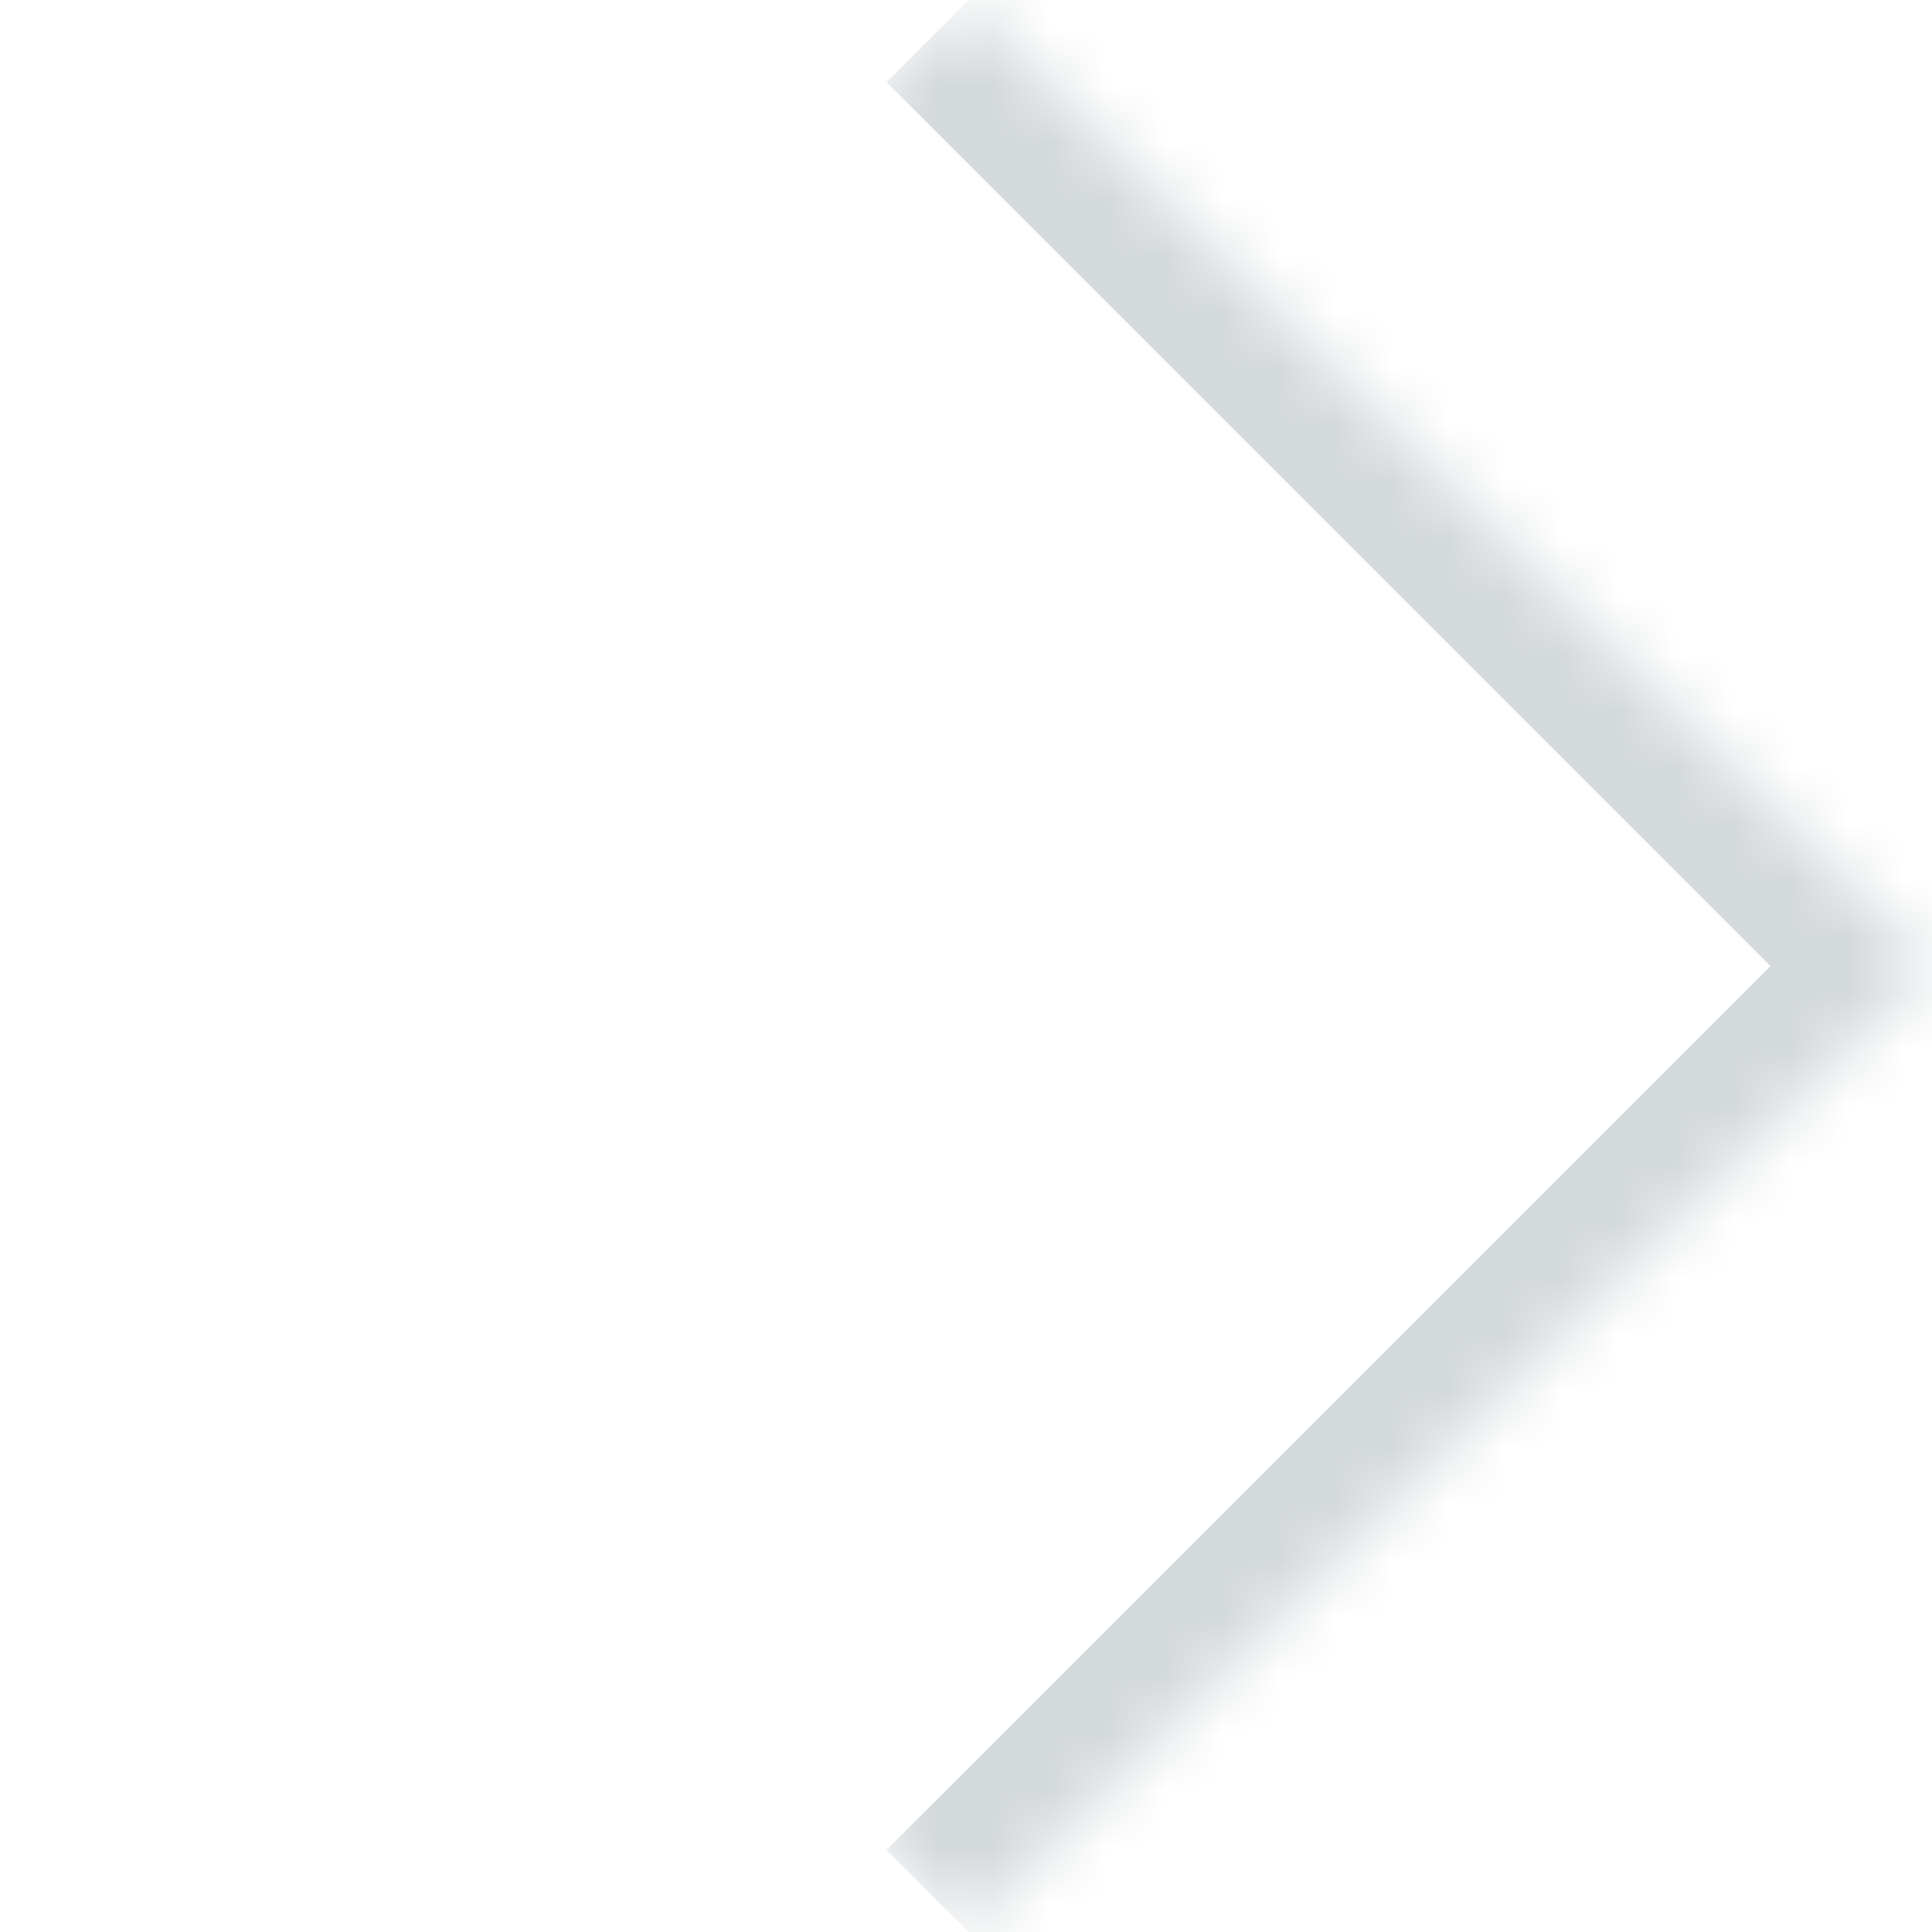 <svg width="34" height="34" viewBox="0 0 34 34" fill="none" xmlns="http://www.w3.org/2000/svg">
<mask id="path-1-inside-1_3561_4266" fill="white">
<path d="M17.015 0.029L33.985 17L17.015 33.971L0.044 17L17.015 0.029Z"/>
</mask>
<path d="M33.985 17L35.4 18.414C36.181 17.633 36.181 16.367 35.4 15.586L33.985 17ZM15.601 1.444L32.571 18.414L35.4 15.586L18.429 -1.385L15.601 1.444ZM32.571 15.586L15.601 32.556L18.429 35.385L35.4 18.414L32.571 15.586Z" fill="#D4D9DC" mask="url(#path-1-inside-1_3561_4266)"/>
</svg>
